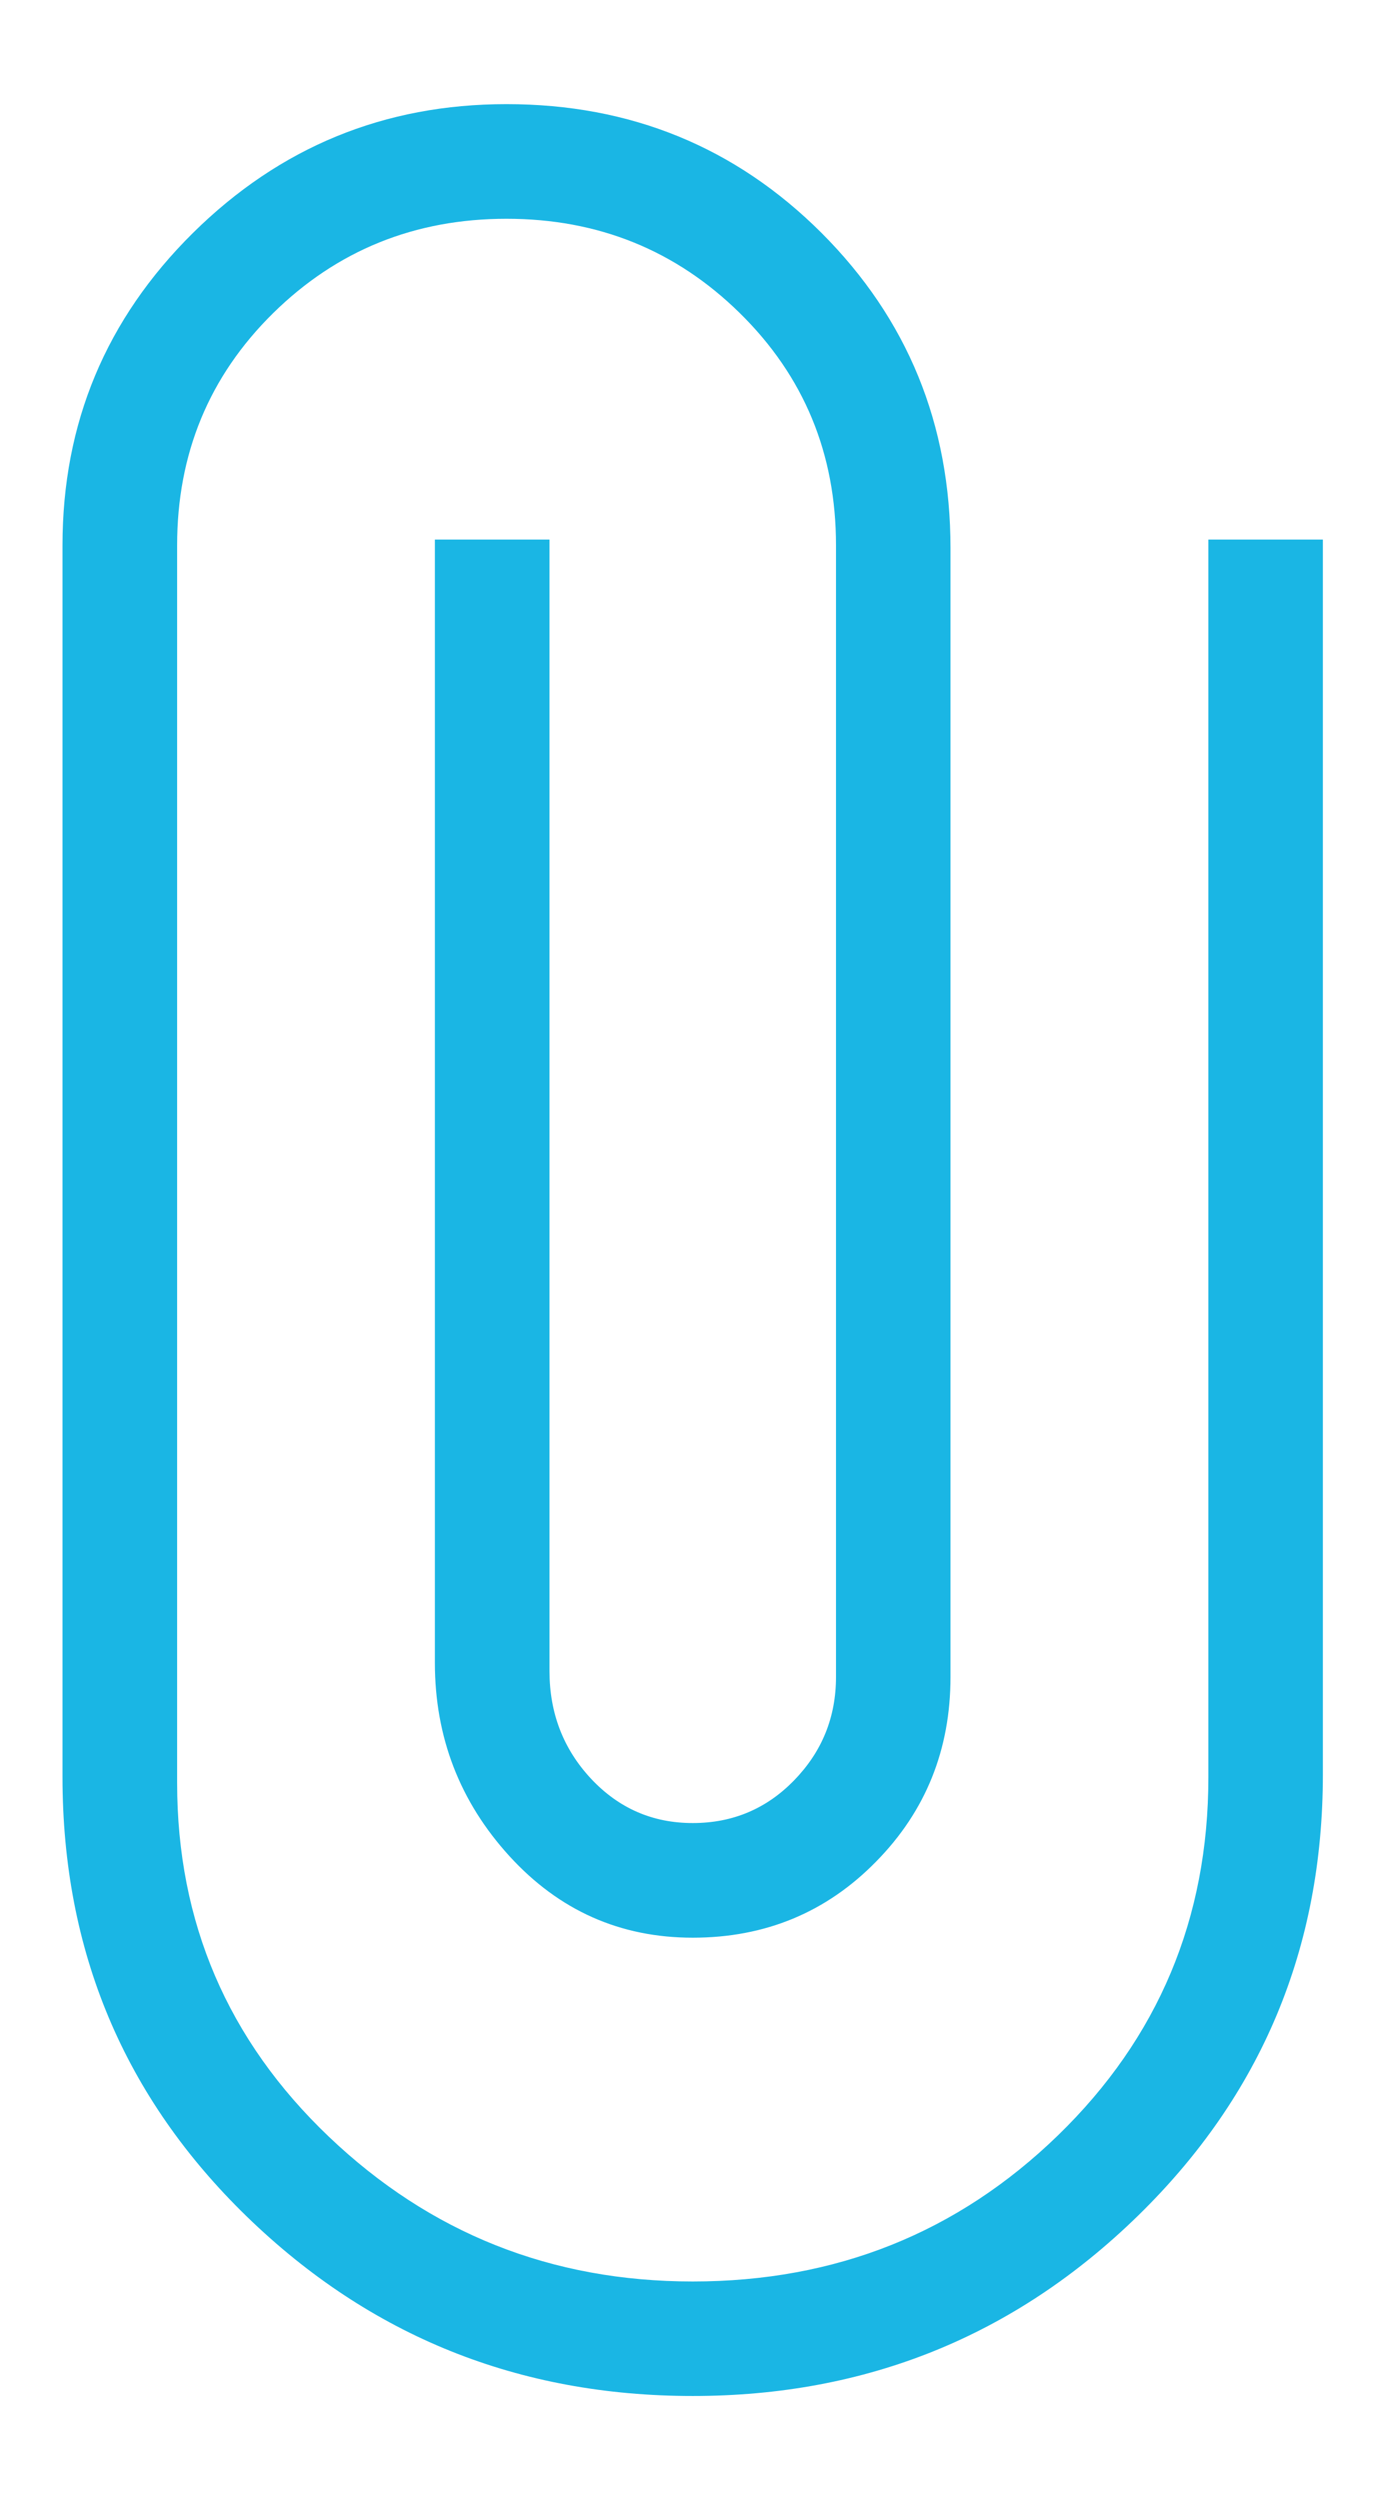 <svg width="11" height="20" viewBox="0 0 11 20" fill="none" xmlns="http://www.w3.org/2000/svg">
<path d="M5.542 19.166C4.151 19.166 2.964 18.689 1.978 17.734C0.993 16.779 0.5 15.607 0.5 14.216V4.362C0.5 3.384 0.848 2.552 1.543 1.864C2.238 1.177 3.074 0.833 4.052 0.833C5.045 0.833 5.885 1.177 6.573 1.864C7.26 2.552 7.604 3.392 7.604 4.385V13.414C7.604 13.995 7.406 14.488 7.008 14.892C6.611 15.297 6.122 15.5 5.542 15.5C4.961 15.5 4.472 15.282 4.075 14.847C3.678 14.411 3.479 13.896 3.479 13.3V4.316H4.396V13.368C4.396 13.704 4.507 13.991 4.728 14.228C4.95 14.465 5.221 14.583 5.542 14.583C5.862 14.583 6.134 14.468 6.355 14.239C6.577 14.01 6.688 13.735 6.688 13.414V4.362C6.688 3.629 6.432 3.01 5.92 2.506C5.408 2.002 4.785 1.75 4.052 1.75C3.319 1.75 2.696 2.002 2.184 2.506C1.673 3.01 1.417 3.629 1.417 4.362V14.262C1.417 15.377 1.822 16.321 2.631 17.092C3.441 17.864 4.411 18.25 5.542 18.25C6.688 18.25 7.661 17.86 8.464 17.081C9.266 16.302 9.667 15.347 9.667 14.216V4.316H10.583V14.193C10.583 15.584 10.091 16.76 9.105 17.723C8.12 18.685 6.932 19.166 5.542 19.166Z" fill="#1AB6E4"/>
</svg>
